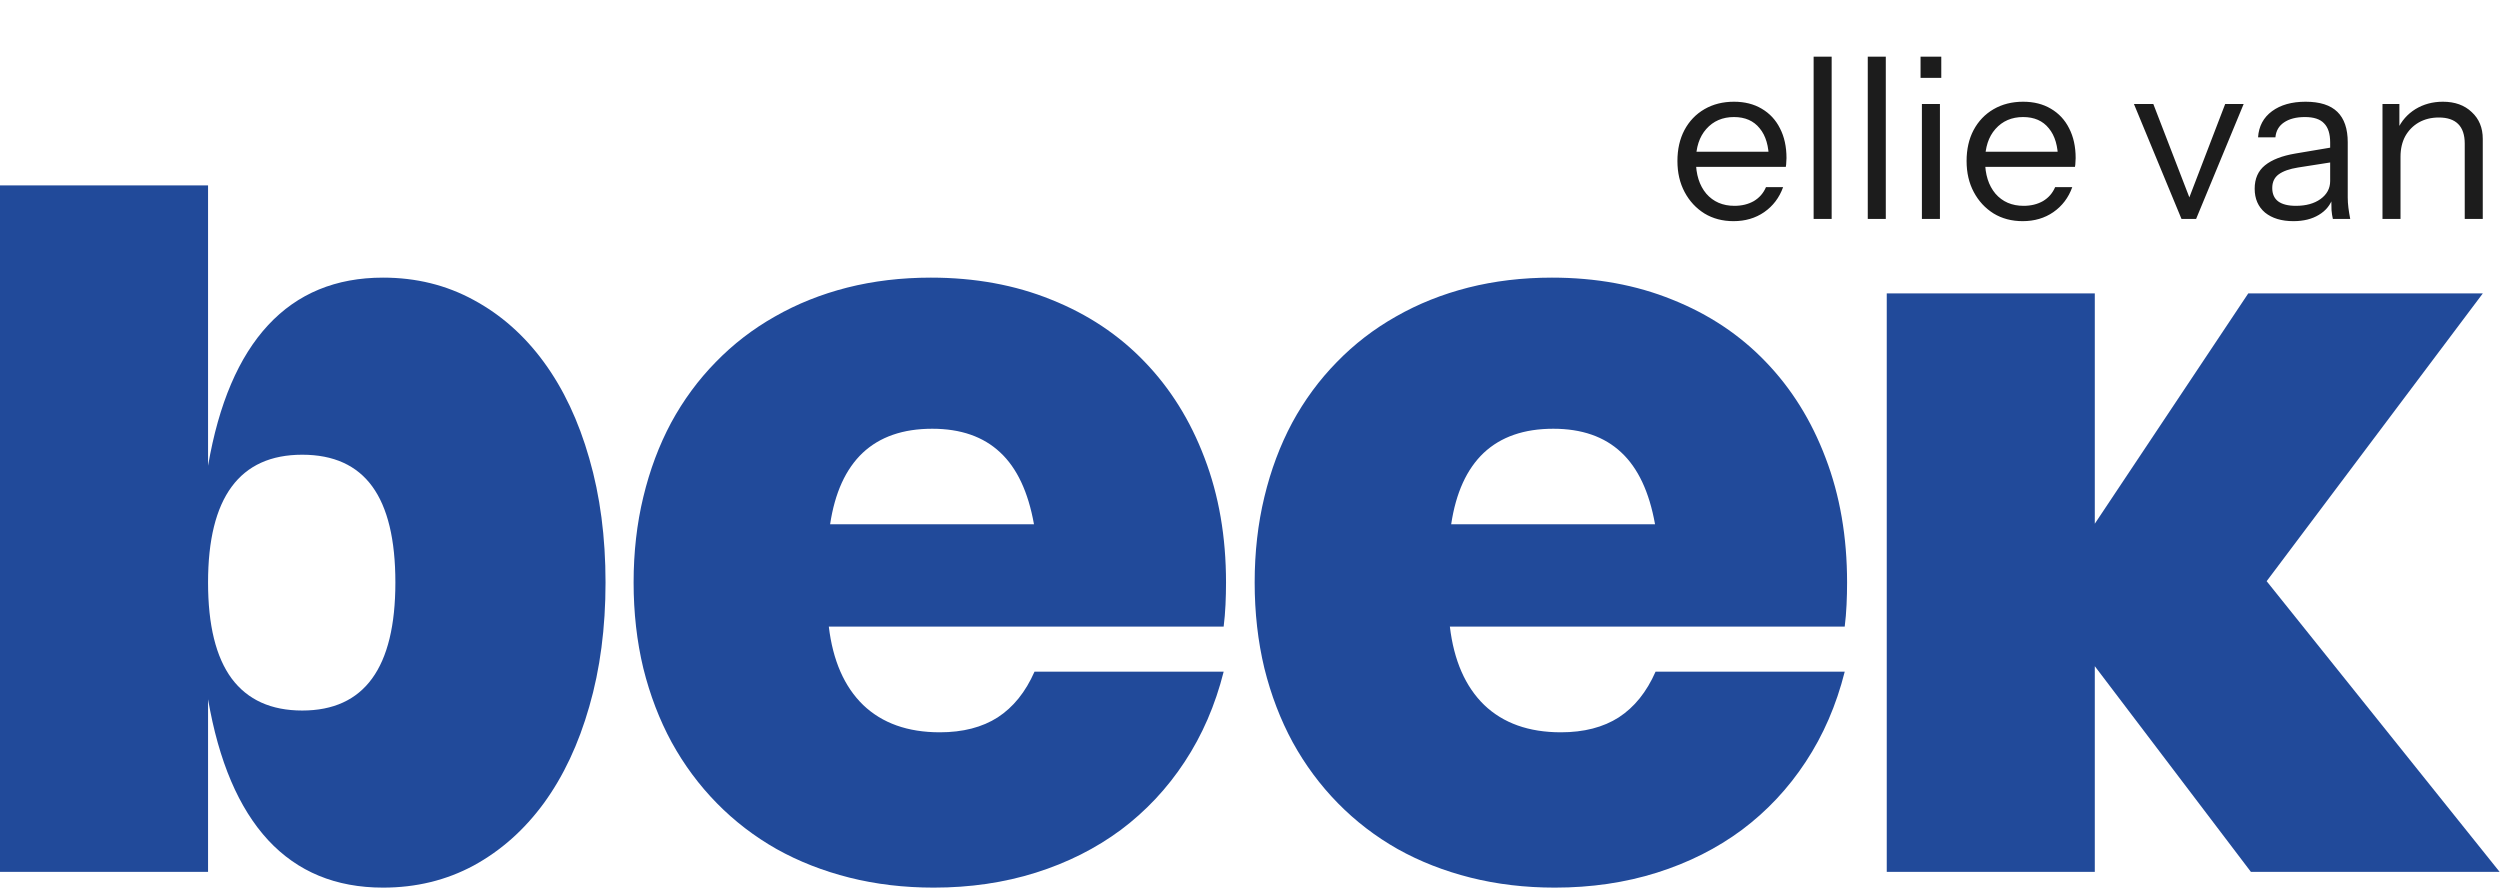<svg width="3883" height="1379" viewBox="0 0 3883 1379" fill="none" xmlns="http://www.w3.org/2000/svg">
<path d="M3520.56 902.692L3882.42 1354.2H3496.11L3253.64 1034.72V1354.2H2930.5V455.664H3253.64V813.449L3492.03 455.664H3856.34L3520.56 902.692Z" fill="#214A9A"/>
<path d="M2865.22 1043.28C2852.18 1095.16 2831.94 1141.89 2804.5 1183.46C2777.34 1224.75 2744.33 1259.93 2705.48 1289C2666.63 1317.8 2622.62 1339.94 2573.45 1355.42C2524.28 1370.91 2471.44 1378.65 2414.93 1378.65C2368.75 1378.65 2325.15 1373.49 2284.13 1363.16C2243.1 1352.84 2205.34 1338.03 2170.84 1318.75C2136.34 1299.19 2105.37 1275.42 2077.93 1247.43C2050.49 1219.45 2027.13 1187.94 2007.84 1152.89C1988.82 1117.85 1974.15 1079.54 1963.83 1037.98C1953.78 996.142 1948.75 951.724 1948.75 904.726C1948.75 857.728 1953.78 813.446 1963.83 771.881C1973.88 730.044 1988.28 691.603 2007.03 656.558C2026.04 621.513 2049.13 590.136 2076.3 562.426C2103.47 534.444 2134.17 510.809 2168.4 491.521C2202.63 471.961 2239.98 457.019 2280.46 446.696C2321.21 436.373 2364.54 431.211 2410.45 431.211C2478.91 431.211 2541.26 442.621 2597.49 465.441C2654 487.989 2702.22 520.046 2742.16 561.611C2782.36 603.176 2813.47 653.027 2835.47 711.163C2857.75 769.3 2868.89 833.821 2868.89 904.726C2868.89 916.136 2868.62 927.682 2868.07 939.364C2867.53 951.045 2866.58 962.319 2865.22 973.186H2251.93C2258.18 1025.89 2275.98 1066.5 2305.32 1095.03C2334.93 1123.28 2374.59 1137.41 2424.31 1137.41C2460.17 1137.41 2490.19 1129.67 2514.36 1114.18C2538.54 1098.42 2557.56 1074.79 2571.41 1043.28H2865.22ZM2570.6 814.261C2561.63 764.003 2544.11 726.784 2518.03 702.606C2491.95 678.156 2456.77 665.931 2412.49 665.931C2367.12 665.931 2331.12 678.428 2304.5 703.421C2278.15 728.414 2261.31 765.361 2253.97 814.261H2570.6Z" fill="#214A9A"/>
<path d="M1900.59 1043.28C1887.55 1095.16 1867.31 1141.89 1839.88 1183.46C1812.71 1224.75 1779.7 1259.93 1740.85 1289C1702 1317.8 1657.99 1339.94 1608.82 1355.42C1559.65 1370.91 1506.81 1378.65 1450.31 1378.65C1404.12 1378.65 1360.52 1373.49 1319.5 1363.16C1278.48 1352.84 1240.71 1338.03 1206.21 1318.75C1171.71 1299.19 1140.74 1275.42 1113.3 1247.43C1085.86 1219.45 1062.5 1187.94 1043.21 1152.89C1024.2 1117.85 1009.53 1079.54 999.203 1037.98C989.151 996.142 984.125 951.724 984.125 904.726C984.125 857.728 989.151 813.446 999.203 771.881C1009.25 730.044 1023.65 691.603 1042.4 656.558C1061.41 621.513 1084.51 590.136 1111.67 562.426C1138.84 534.444 1169.54 510.809 1203.77 491.521C1238 471.961 1275.35 457.019 1315.83 446.696C1356.58 436.373 1399.91 431.211 1445.82 431.211C1514.28 431.211 1576.63 442.621 1632.86 465.441C1689.37 487.989 1737.59 520.046 1777.53 561.611C1817.73 603.176 1848.84 653.027 1870.84 711.163C1893.12 769.3 1904.26 833.821 1904.26 904.726C1904.26 916.136 1903.99 927.682 1903.45 939.364C1902.9 951.045 1901.95 962.319 1900.59 973.186H1287.31C1293.55 1025.89 1311.35 1066.5 1340.69 1095.03C1370.3 1123.28 1409.96 1137.41 1459.68 1137.41C1495.54 1137.41 1525.56 1129.67 1549.73 1114.18C1573.91 1098.42 1592.93 1074.79 1606.79 1043.28H1900.59ZM1605.97 814.261C1597 764.003 1579.48 726.784 1553.4 702.606C1527.32 678.156 1492.14 665.931 1447.86 665.931C1402.49 665.931 1366.5 678.428 1339.87 703.421C1313.52 728.414 1296.68 765.361 1289.34 814.261H1605.97Z" fill="#214A9A"/>
<path d="M323.148 723.39C339.719 626.948 370.825 554.142 416.465 504.97C462.105 455.798 521.6 431.213 594.95 431.213C646.295 431.213 693.158 442.758 735.538 465.85C777.918 488.67 814.321 520.862 844.748 562.427C875.174 603.992 898.673 653.843 915.245 711.98C932.088 770.117 940.51 834.366 940.51 904.728C940.51 975.089 932.088 1039.34 915.245 1097.47C898.673 1155.61 875.174 1205.6 844.748 1247.44C814.321 1289 777.918 1321.33 735.538 1344.42C693.158 1367.24 646.295 1378.65 594.95 1378.65C521.6 1378.65 462.105 1354.06 416.465 1304.89C370.825 1255.45 339.719 1182.51 323.148 1086.07V1354.2H0V288H323.148V723.39ZM323.148 904.728C323.148 971.014 335.373 1020.73 359.823 1053.87C384.544 1087.02 421.083 1103.59 469.44 1103.59C565.882 1103.59 614.103 1037.3 614.103 904.728C614.103 838.169 602.149 788.454 578.243 755.583C554.336 722.711 518.068 706.275 469.44 706.275C420.812 706.275 384.273 722.847 359.823 755.99C335.373 789.133 323.148 838.713 323.148 904.728Z" fill="#214A9A"/>
<path d="M2692.53 343.5C2675.49 343.5 2660.44 339.533 2647.38 331.6C2634.31 323.433 2624.04 312.35 2616.58 298.35C2609.11 284.35 2605.38 268.25 2605.38 250.05C2605.38 231.85 2608.99 215.867 2616.23 202.1C2623.69 188.1 2634.08 177.25 2647.38 169.55C2660.68 161.85 2675.96 158 2693.23 158C2709.79 158 2724.14 161.617 2736.28 168.85C2748.64 176.083 2758.09 186.233 2764.63 199.3C2771.39 212.367 2774.78 227.767 2774.78 245.5C2774.78 247.833 2774.66 250.05 2774.43 252.15C2774.43 254.25 2774.19 256.583 2773.73 259.15H2626.38V235.7H2756.58L2747.48 248.65C2747.48 227.183 2742.69 210.733 2733.13 199.3C2723.79 187.633 2710.49 181.8 2693.23 181.8C2675.49 181.8 2661.14 187.983 2650.18 200.35C2639.44 212.483 2634.08 228.933 2634.08 249.7C2634.08 270.933 2639.44 287.967 2650.18 300.8C2661.14 313.4 2675.73 319.7 2693.93 319.7C2705.36 319.7 2715.39 317.25 2724.03 312.35C2732.66 307.217 2738.96 299.983 2742.93 290.65H2769.53C2763.69 306.983 2753.89 319.933 2740.13 329.5C2726.59 338.833 2710.73 343.5 2692.53 343.5ZM2816.93 340V88H2844.93V340H2816.93ZM2901.02 340V88H2929.02V340H2901.02ZM2985.1 340V161.5H3013.1V340H2985.1ZM2983 120.9V88H3015.2V120.9H2983ZM3141.65 343.5C3124.61 343.5 3109.56 339.533 3096.5 331.6C3083.43 323.433 3073.16 312.35 3065.7 298.35C3058.23 284.35 3054.5 268.25 3054.5 250.05C3054.5 231.85 3058.11 215.867 3065.35 202.1C3072.81 188.1 3083.2 177.25 3096.5 169.55C3109.8 161.85 3125.08 158 3142.35 158C3158.91 158 3173.26 161.617 3185.4 168.85C3197.76 176.083 3207.21 186.233 3213.75 199.3C3220.51 212.367 3223.9 227.767 3223.9 245.5C3223.9 247.833 3223.78 250.05 3223.55 252.15C3223.55 254.25 3223.31 256.583 3222.85 259.15H3075.5V235.7H3205.7L3196.6 248.65C3196.6 227.183 3191.81 210.733 3182.25 199.3C3172.91 187.633 3159.61 181.8 3142.35 181.8C3124.61 181.8 3110.26 187.983 3099.3 200.35C3088.56 212.483 3083.2 228.933 3083.2 249.7C3083.2 270.933 3088.56 287.967 3099.3 300.8C3110.26 313.4 3124.85 319.7 3143.05 319.7C3154.48 319.7 3164.51 317.25 3173.15 312.35C3181.78 307.217 3188.08 299.983 3192.05 290.65H3218.65C3212.81 306.983 3203.01 319.933 3189.25 329.5C3175.71 338.833 3159.85 343.5 3141.65 343.5ZM3388.27 340L3314.42 161.5H3344.52L3406.12 321.1H3394.92L3456.17 161.5H3484.87L3411.02 340H3388.27ZM3623.41 340C3622.47 336.033 3621.77 331.483 3621.31 326.35C3621.07 321.217 3620.96 314.683 3620.96 306.75H3619.21V221.35C3619.21 207.817 3616.06 197.9 3609.76 191.6C3603.69 185.067 3593.77 181.8 3580.01 181.8C3566.47 181.8 3555.62 184.6 3547.46 190.2C3539.52 195.567 3535.09 203.267 3534.16 213.3H3507.21C3508.37 196.033 3515.61 182.5 3528.91 172.7C3542.21 162.9 3559.59 158 3581.06 158C3603.22 158 3619.67 163.25 3630.41 173.75C3641.14 184.25 3646.51 200 3646.51 221V306.75C3646.51 311.883 3646.86 317.25 3647.56 322.85C3648.26 328.217 3649.19 333.933 3650.36 340H3623.41ZM3562.16 343.5C3543.72 343.5 3529.02 339.067 3518.06 330.2C3507.32 321.1 3501.96 308.733 3501.96 293.1C3501.96 277.467 3507.32 265.333 3518.06 256.7C3528.79 248.067 3544.42 242 3564.96 238.5L3627.26 228V251.1L3569.16 260.2C3556.09 262.3 3546.17 265.8 3539.41 270.7C3532.64 275.6 3529.26 282.717 3529.26 292.05C3529.26 301.15 3532.29 308.033 3538.36 312.7C3544.66 317.367 3553.87 319.7 3566.01 319.7C3581.64 319.7 3594.36 316.2 3604.16 309.2C3614.19 301.967 3619.21 292.633 3619.21 281.2L3623.76 306.05C3620.02 317.95 3612.67 327.167 3601.71 333.7C3590.97 340.233 3577.79 343.5 3562.16 343.5ZM3700.48 340V161.5H3726.73V203.5H3728.48V340H3700.48ZM3828.23 340V223.1C3828.23 209.567 3824.85 199.417 3818.08 192.65C3811.31 185.883 3801.28 182.5 3787.98 182.5C3776.31 182.5 3765.93 185.067 3756.83 190.2C3747.96 195.333 3740.96 202.45 3735.83 211.55C3730.93 220.65 3728.48 231.267 3728.48 243.4L3723.93 201.05C3730 187.75 3739.21 177.25 3751.58 169.55C3764.18 161.85 3778.41 158 3794.28 158C3812.95 158 3827.88 163.367 3839.08 174.1C3850.51 184.6 3856.23 198.483 3856.23 215.75V340H3828.23Z" fill="#1C1C1C"/>
</svg>
